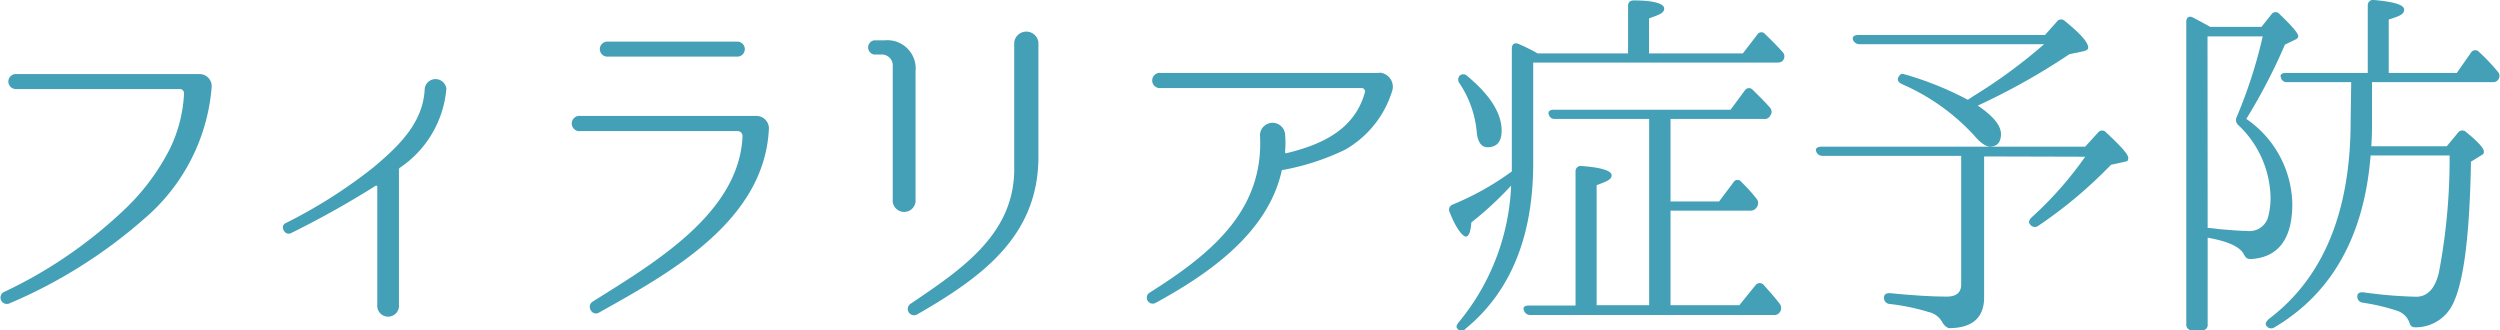 <svg xmlns="http://www.w3.org/2000/svg" viewBox="0 0 176.59 23.34"><defs><style>.cls-1{fill:#43a0b6;}</style></defs><g id="レイヤー_2" data-name="レイヤー 2"><g id="テキスト"><path class="cls-1" d="M14.12,5.23a.86.86,0,0,1,.83.94v0a13.64,13.64,0,0,1-4.76,9.28,35.17,35.17,0,0,1-9.57,6,.45.45,0,0,1-.39-.8A32.23,32.23,0,0,0,8.58,15,15.77,15.77,0,0,0,12,10.51a10,10,0,0,0,1-3.9.3.3,0,0,0-.28-.32H1.12a.53.53,0,0,1,0-1.06Z"/><path class="cls-1" d="M28.23,11.86a.19.19,0,0,0-.05.16c0,.05,0,.07,0,.13v9.36a.77.77,0,1,1-1.53,0V13.19a.08.08,0,0,0-.13-.06,65.8,65.8,0,0,1-5.95,3.33c-.44.24-.84-.49-.39-.7a35.5,35.5,0,0,0,6.19-3.93C28.13,10.35,29.9,8.69,30,6.27a.77.77,0,0,1,1.53,0A7.49,7.49,0,0,1,28.23,11.86Z"/><path class="cls-1" d="M53.46,8.19a.88.88,0,0,1,.85.94c-.33,6.53-7.07,10.19-12,12.95-.47.28-.91-.44-.47-.76,4.11-2.6,10.4-6.18,10.61-11.72a.35.35,0,0,0-.32-.34H41a.54.54,0,1,1,0-1.07ZM52.08,4a.53.53,0,1,0,0-1.06H42.9A.53.53,0,1,0,42.9,4Z"/><path class="cls-1" d="M64.67,14.07a.81.81,0,1,1-1.61,0V4.71a.78.78,0,0,0-.73-.86h-.6a.51.51,0,0,1,0-1h.75a2,2,0,0,1,2.19,2.21Zm8.68-3c0,5.62-4,8.51-8.55,11.13a.44.44,0,0,1-.47-.75c3.51-2.37,7.25-4.84,7.31-9.39V3a.86.86,0,0,1,1.71,0Z"/><path class="cls-1" d="M98.32,6.48A7.2,7.2,0,0,1,95,10.58,17.3,17.3,0,0,1,90.65,12c-.08,0-.13,0-.13.13-1,4.32-5.07,7.18-8.92,9.28a.42.42,0,0,1-.41-.73C85.63,17.89,89.3,14.82,89,9.52a.89.89,0,0,1,1.77-.08,7,7,0,0,1,0,1.3s0,.11.1.08c2.5-.6,4.81-1.66,5.54-4.29a.24.24,0,0,0-.23-.31H82a.54.54,0,1,1,0-1.07H97.36a.56.56,0,0,1,.23,0A1,1,0,0,1,98.32,6.48Z"/><path class="cls-1" d="M115,3.77V.42c0-.26.13-.39.42-.39,1.4,0,2.13.23,2.13.57s-.37.44-1.07.7V3.77h6.63l1-1.3a.34.34,0,0,1,.58-.05c.41.39.83.81,1.22,1.25a.44.44,0,0,1,.05.57c-.08.13-.21.18-.44.18H108.3v7.1c0,5.15-1.58,9.08-4.78,11.7a.35.35,0,0,1-.57,0c-.11-.1-.08-.26.1-.47a16.17,16.17,0,0,0,3.69-9.64,23.64,23.64,0,0,1-2.81,2.6c-.05.67-.18,1-.39,1s-.7-.57-1.14-1.72a.38.38,0,0,1,.21-.54,20,20,0,0,0,4.18-2.34c0-.26,0-.63,0-1.12V3.44c0-.32.18-.45.47-.34a14.14,14.14,0,0,1,1.35.67ZM103.65,5.38c1.61,1.33,2.42,2.63,2.42,3.85,0,.78-.34,1.17-1,1.17-.42,0-.7-.36-.76-1.09a7.34,7.34,0,0,0-1.22-3.43.43.43,0,0,1,0-.52A.38.38,0,0,1,103.65,5.38ZM118,14.88v6.68h4.86L124,20.15a.37.37,0,0,1,.6,0c.42.47.81.91,1.12,1.32a.5.5,0,0,1,0,.58.46.46,0,0,1-.44.2H108.12a.46.46,0,0,1-.47-.31c-.1-.21,0-.36.37-.36h3.27V12.12a.37.37,0,0,1,.45-.39c1.4.1,2.1.34,2.1.65s-.36.44-1.06.7v8.48h3.71V8.4h-6.65a.41.41,0,0,1-.44-.31c-.08-.21.07-.34.36-.34h12.48l1-1.35a.35.35,0,0,1,.57-.05c.5.49.92.91,1.23,1.27a.44.44,0,0,1,0,.55.42.42,0,0,1-.44.23H118v5.83h3.43l1-1.33a.33.33,0,0,1,.57-.05,11.12,11.12,0,0,1,1.1,1.22.48.48,0,0,1,0,.55.51.51,0,0,1-.47.26Z"/><path class="cls-1" d="M140.15,11.05V21c0,1.45-.84,2.18-2.5,2.18a.91.91,0,0,1-.42-.36,1.46,1.46,0,0,0-1-.78,15.22,15.22,0,0,0-2.76-.57.42.42,0,0,1-.39-.45c0-.23.16-.33.45-.31q2.41.24,4,.24c.65,0,1-.29,1-.84v-9.1h-9.78a.46.46,0,0,1-.46-.31c-.08-.21.07-.34.39-.34h18.61l.91-1a.36.36,0,0,1,.57,0c1,.93,1.56,1.53,1.56,1.79s-.1.24-.31.29l-.91.2a31.76,31.76,0,0,1-5.12,4.3.4.4,0,0,1-.57-.06c-.16-.15-.11-.33.08-.52a25.48,25.48,0,0,0,3.79-4.29Zm-.76-4.26a36.91,36.91,0,0,0,5-3.67h-13a.49.49,0,0,1-.49-.28c-.1-.21.05-.37.36-.37h13.19l.83-.93a.37.37,0,0,1,.57-.06C147,2.42,147.5,3,147.5,3.36c0,.13-.1.2-.33.26l-1,.21a46.88,46.88,0,0,1-6.47,3.63c1.09.73,1.64,1.41,1.64,2s-.26.89-.78.89c-.29,0-.68-.26-1.12-.79a15.09,15.09,0,0,0-5.12-3.63c-.26-.14-.34-.32-.18-.55s.23-.16.46-.11A22.7,22.7,0,0,1,139,7.05Z"/><path class="cls-1" d="M155.94,22.91a.37.37,0,0,1-.39.42h-.7a.39.39,0,0,1-.42-.42V1.54c0-.32.21-.45.5-.29s.8.42,1.19.65h3.62l.7-.88a.36.36,0,0,1,.6,0c.88.83,1.3,1.35,1.3,1.53a.28.28,0,0,1-.13.21l-.81.39a40.5,40.5,0,0,1-2.73,5.25,7.45,7.45,0,0,1,3.25,6c0,2.49-1,3.79-2.94,3.9-.26,0-.36-.11-.47-.31-.26-.55-1.11-.94-2.57-1.2Zm0-6.81a6.88,6.88,0,0,1,.75.08c.86.07,1.54.13,2,.13a1.37,1.37,0,0,0,1.5-.91,5.09,5.09,0,0,0,.19-1.56,7.21,7.21,0,0,0-2.27-5,.47.47,0,0,1-.13-.55,33.75,33.75,0,0,0,1.85-5.72h-3.9ZM166.08,5.8h-4.52a.41.41,0,0,1-.45-.34c-.07-.18.06-.31.37-.31h5.77V.39a.37.37,0,0,1,.44-.39c1.43.13,2.13.34,2.13.68s-.36.47-1.09.7V5.15h4.81l1-1.43a.35.35,0,0,1,.57-.05,13.63,13.63,0,0,1,1.31,1.38.44.44,0,0,1-.37.75h-8.5V8.56c0,.47,0,1.06-.05,1.77h5.33l.78-.94a.38.38,0,0,1,.6-.05c.83.67,1.24,1.14,1.24,1.35s-.07.21-.23.31l-.68.42c-.1,5.82-.62,9.36-1.61,10.58a2.9,2.9,0,0,1-2.31,1.12c-.26,0-.37-.11-.44-.37a1.37,1.37,0,0,0-.86-.8,14.38,14.38,0,0,0-2.42-.57.43.43,0,0,1-.39-.45c0-.2.15-.31.44-.28a31.35,31.35,0,0,0,3.72.31c.81,0,1.35-.6,1.61-1.74a42.78,42.78,0,0,0,.75-8.24h-5.58c-.45,5.69-2.74,9.75-6.79,12.14a.4.4,0,0,1-.57-.11c-.11-.15,0-.31.15-.46,3.88-2.92,5.8-7.6,5.8-14Z"/></g></g></svg>
